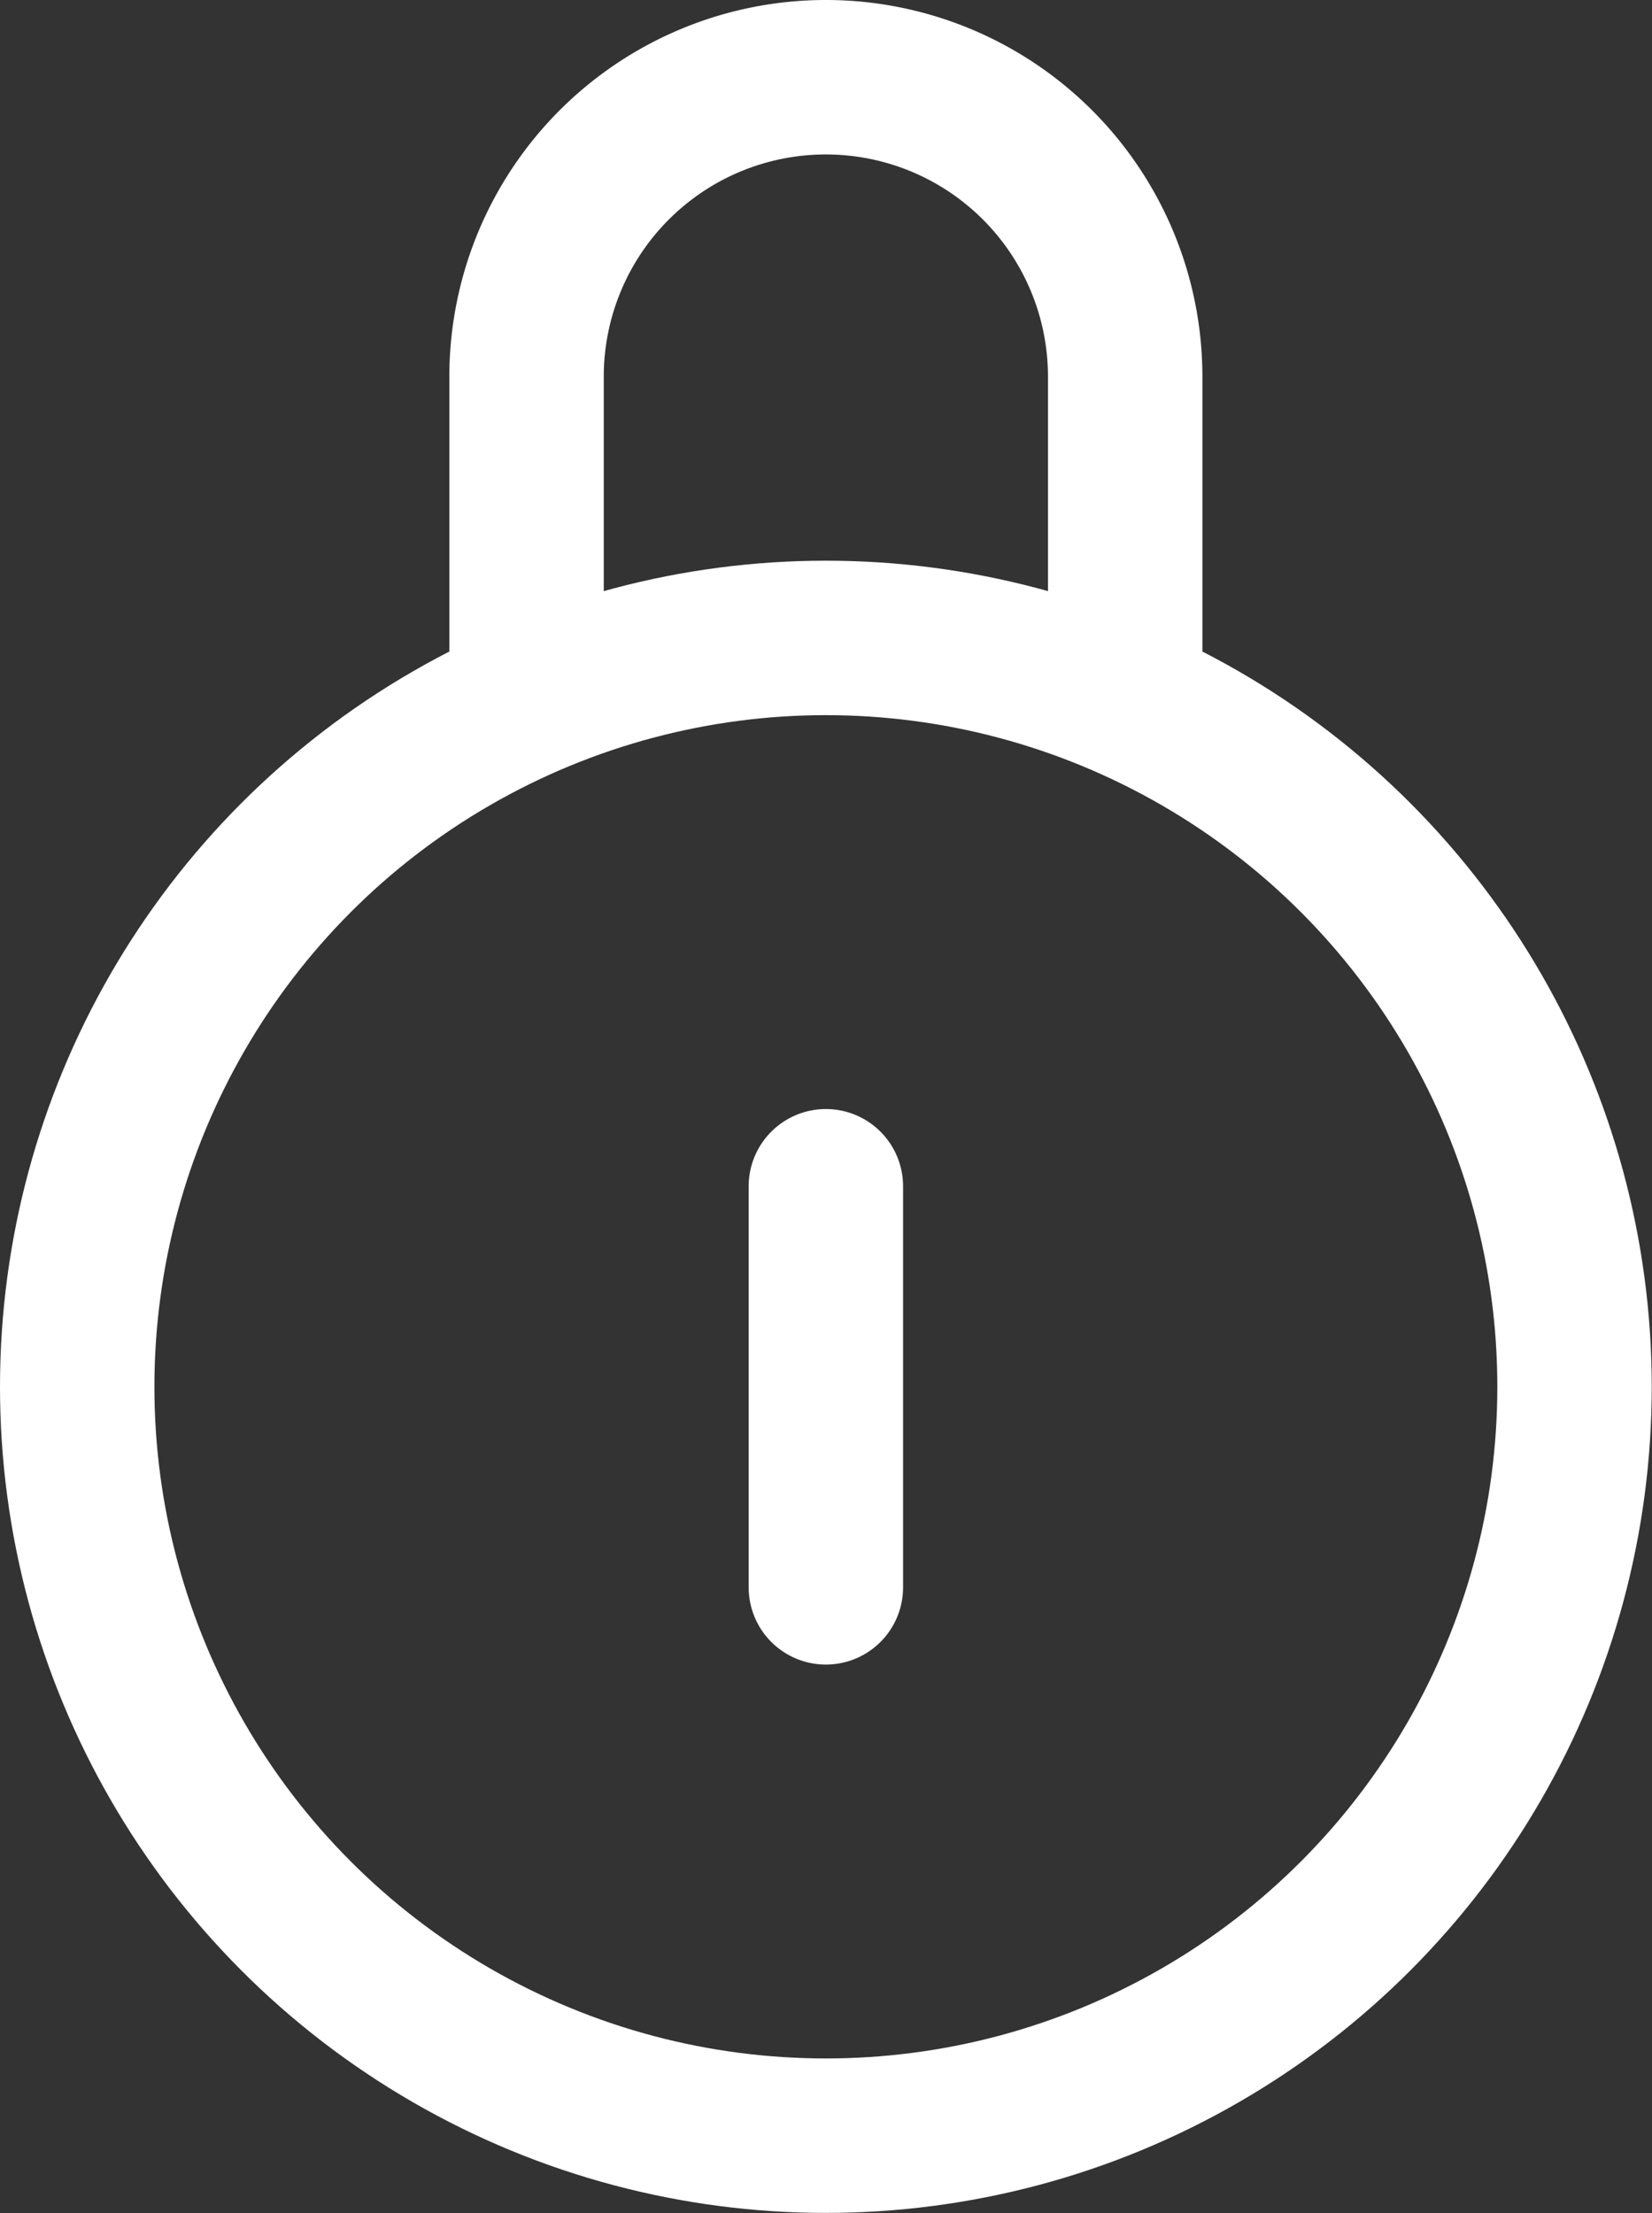 <svg xmlns="http://www.w3.org/2000/svg" viewBox="0 0 64.19 85.97"><rect x="0" y="0" width="64.19" height="85.97" fill="#333333" stroke="none"/><defs><style>.cls-1{fill:none;stroke:#fff;stroke-linecap:round;stroke-linejoin:round;stroke-width:6px;}</style></defs><g id="Layer_2" data-name="Layer 2"><g id="Layer_1-2" data-name="Layer 1"><circle class="cls-1" cx="32.09" cy="53.87" r="29.09"/><path class="cls-1" d="M20.46,26.26V14.63a11.63,11.63,0,1,1,23.26,0V26.26"/><line class="cls-1" x1="32.09" y1="46.08" x2="32.09" y2="61.66"/></g></g></svg>